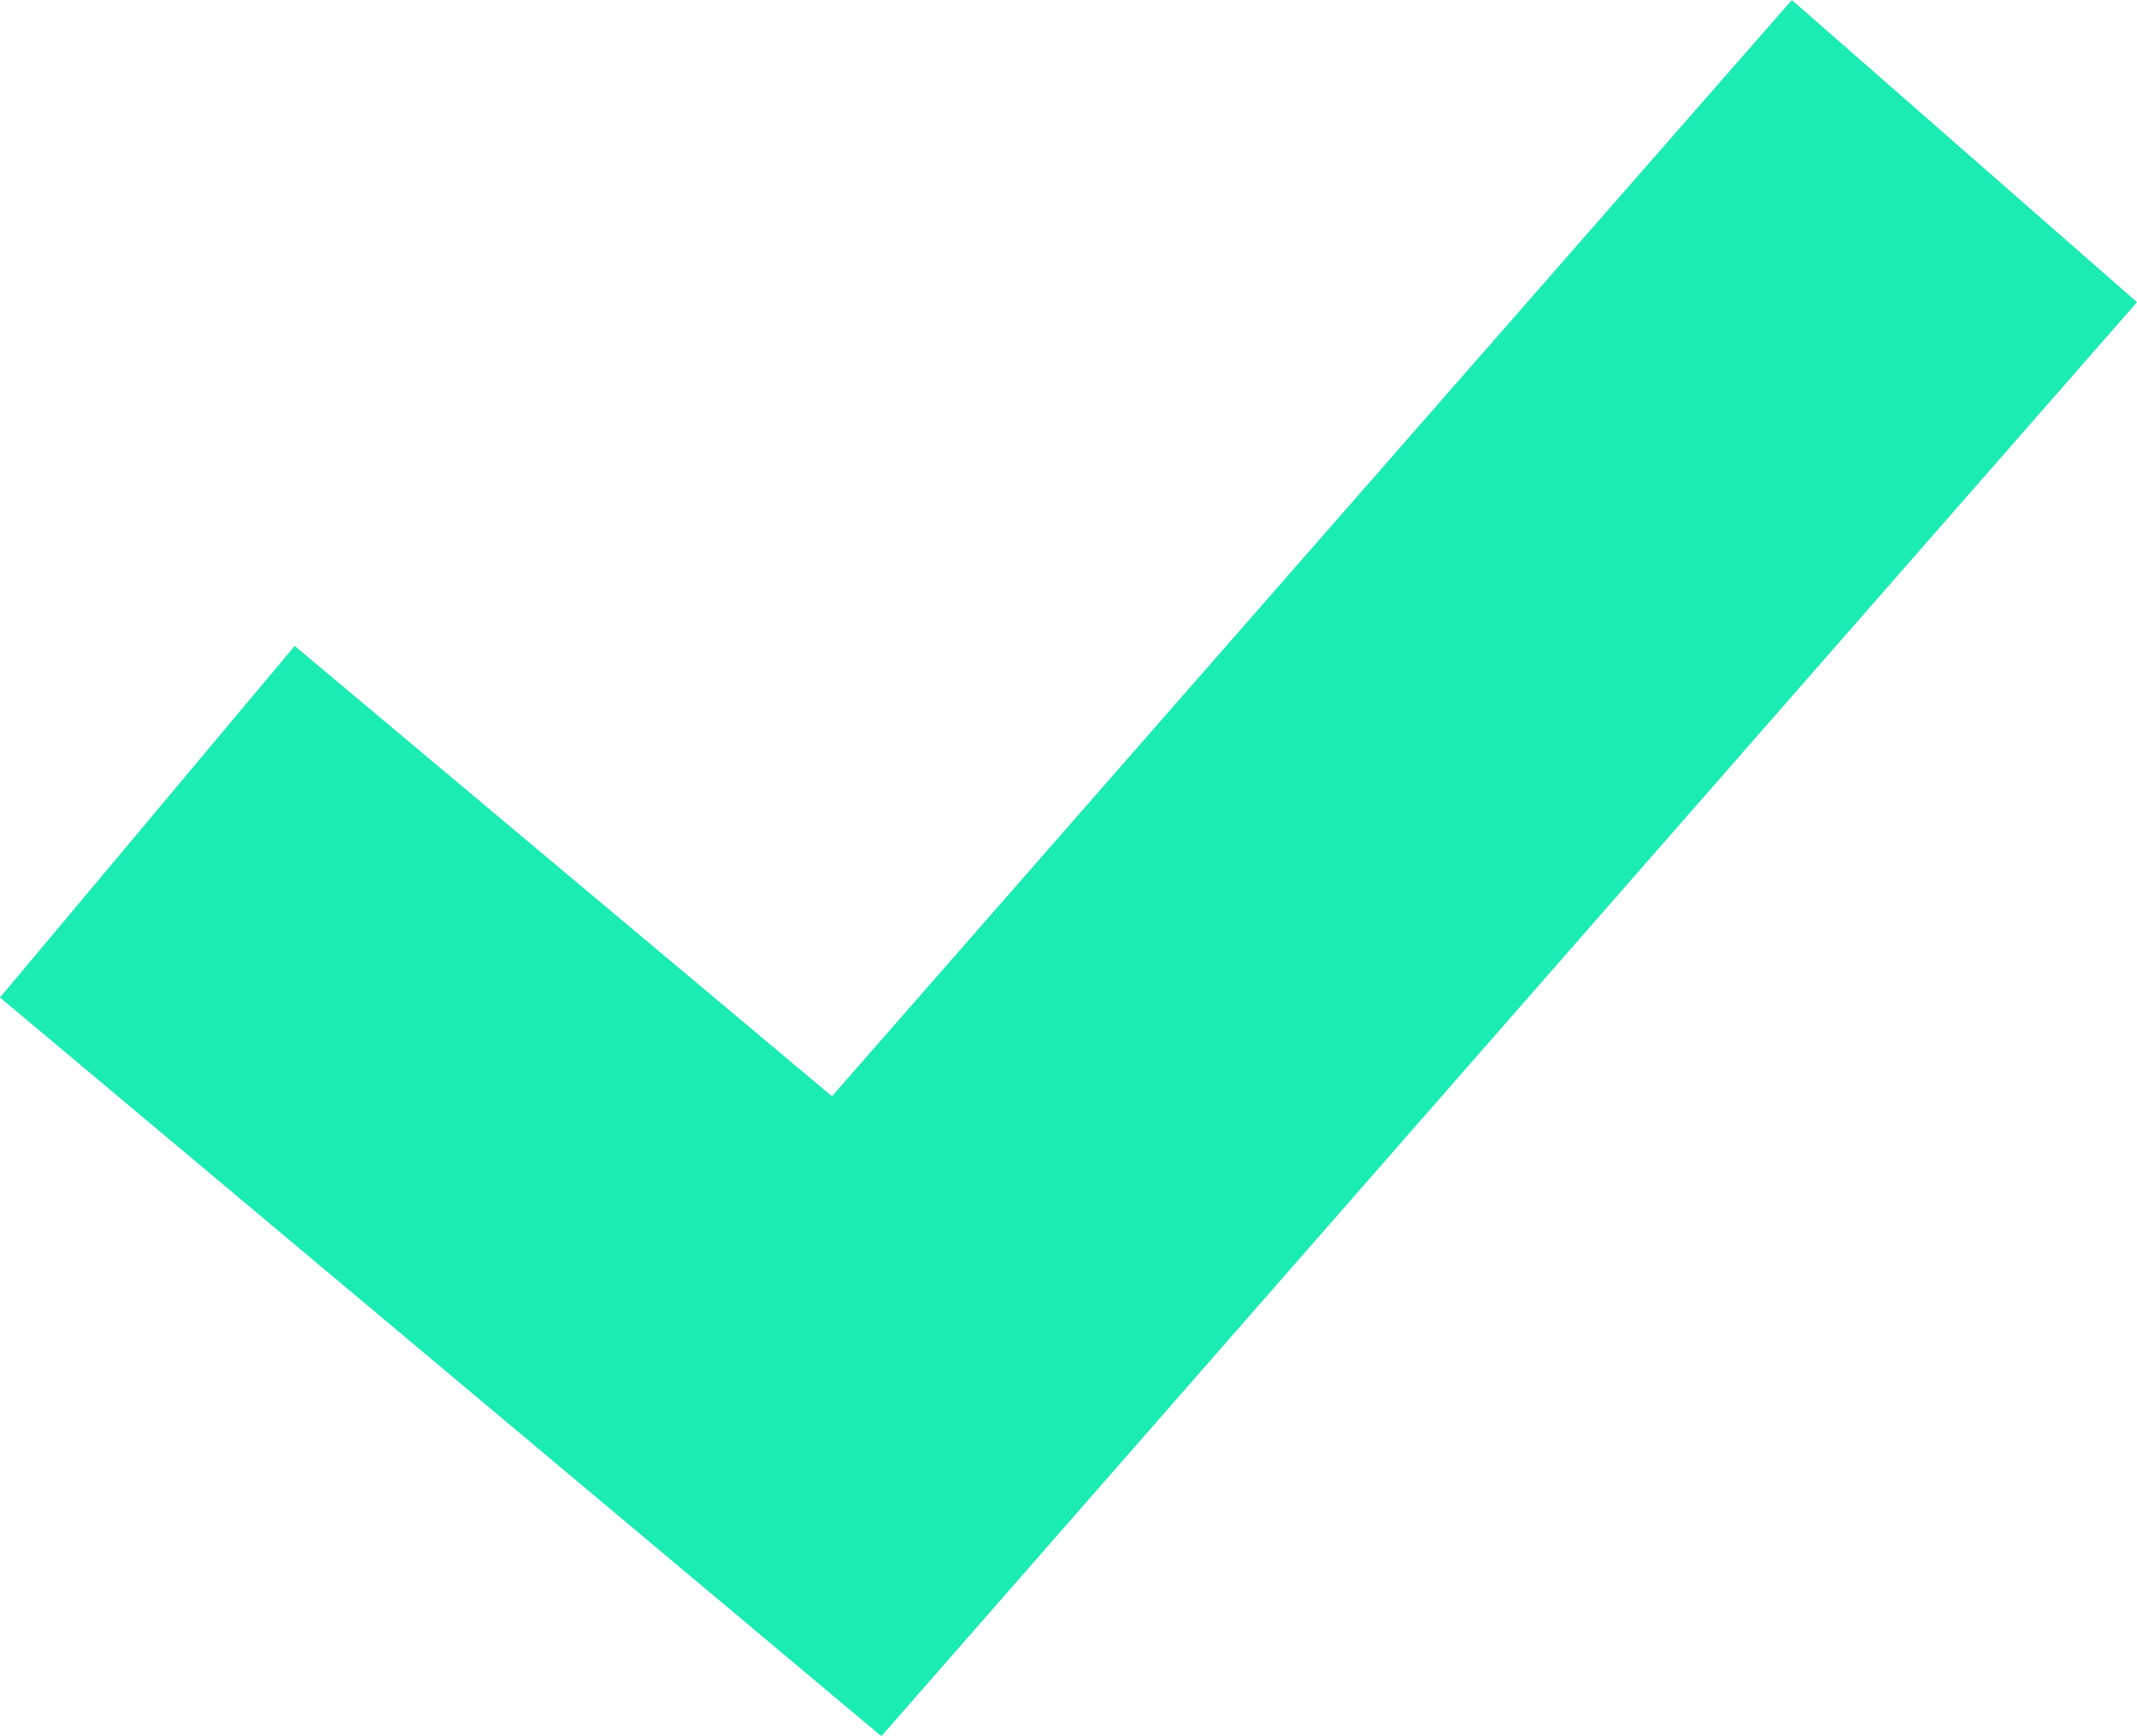 <svg xmlns="http://www.w3.org/2000/svg" width="97.426" height="79.159" viewBox="0 0 97.426 79.159">
  <path id="Pfad_146" data-name="Pfad 146" d="M81.691,0,37.93,49.981,13.435,29.45,0,45.478l40.182,33.68L97.426,13.777Z" transform="translate(0 0)" fill="#1becb4"/>
</svg>
